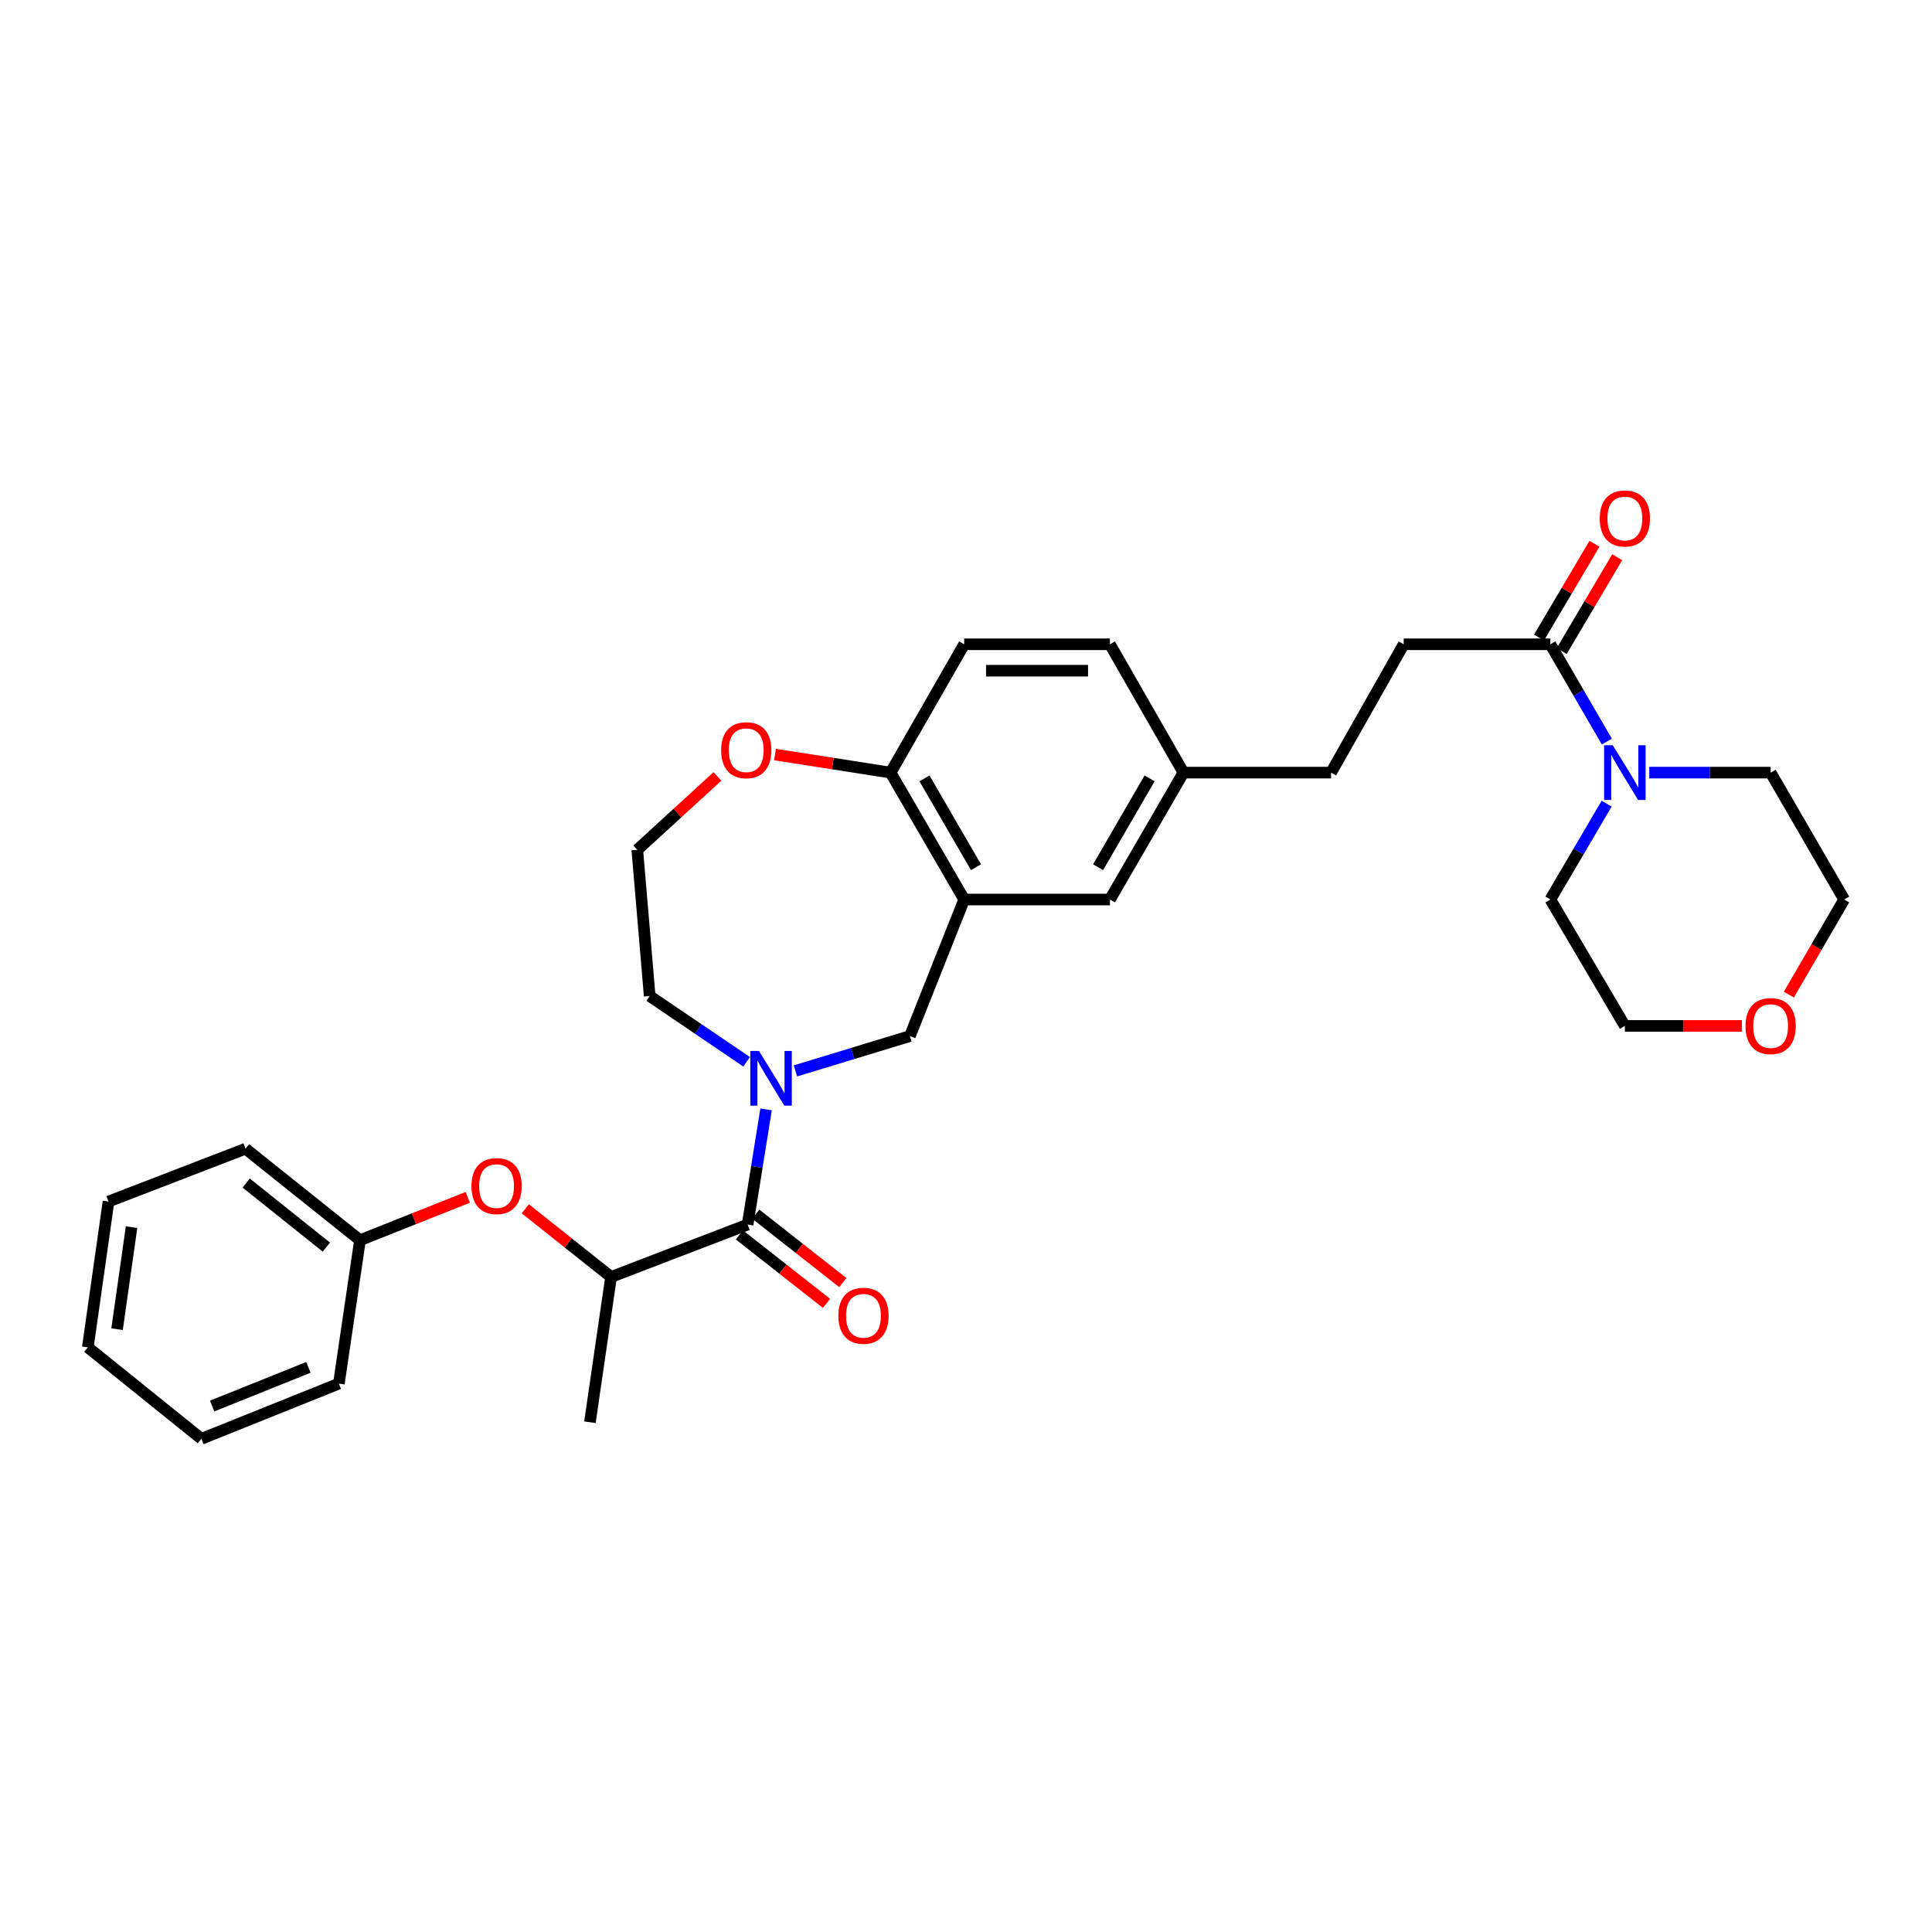 <?xml version='1.0' encoding='iso-8859-1'?>
<svg version='1.1' baseProfile='full'
              xmlns='http://www.w3.org/2000/svg'
                      xmlns:rdkit='http://www.rdkit.org/xml'
                      xmlns:xlink='http://www.w3.org/1999/xlink'
                  xml:space='preserve'
width='1000px' height='1000px' viewBox='0 0 1000 1000'>
<!-- END OF HEADER -->
<rect style='opacity:1.0;fill:#FFFFFF;stroke:none' width='1000' height='1000' x='0' y='0'> </rect>
<path class='bond-0' d='M 396.517,574.22 L 391.74,604.022' style='fill:none;fill-rule:evenodd;stroke:#0000FF;stroke-width:6px;stroke-linecap:butt;stroke-linejoin:miter;stroke-opacity:1' />
<path class='bond-0' d='M 391.74,604.022 L 386.964,633.825' style='fill:none;fill-rule:evenodd;stroke:#000000;stroke-width:6px;stroke-linecap:butt;stroke-linejoin:miter;stroke-opacity:1' />
<path class='bond-3' d='M 411.712,554.303 L 441.337,545.285' style='fill:none;fill-rule:evenodd;stroke:#0000FF;stroke-width:6px;stroke-linecap:butt;stroke-linejoin:miter;stroke-opacity:1' />
<path class='bond-3' d='M 441.337,545.285 L 470.962,536.268' style='fill:none;fill-rule:evenodd;stroke:#000000;stroke-width:6px;stroke-linecap:butt;stroke-linejoin:miter;stroke-opacity:1' />
<path class='bond-16' d='M 386.456,549.575 L 361.368,532.565' style='fill:none;fill-rule:evenodd;stroke:#0000FF;stroke-width:6px;stroke-linecap:butt;stroke-linejoin:miter;stroke-opacity:1' />
<path class='bond-16' d='M 361.368,532.565 L 336.279,515.555' style='fill:none;fill-rule:evenodd;stroke:#000000;stroke-width:6px;stroke-linecap:butt;stroke-linejoin:miter;stroke-opacity:1' />
<path class='bond-5' d='M 386.964,633.825 L 316.28,660.956' style='fill:none;fill-rule:evenodd;stroke:#000000;stroke-width:6px;stroke-linecap:butt;stroke-linejoin:miter;stroke-opacity:1' />
<path class='bond-9' d='M 382.74,639.2 L 405.269,656.907' style='fill:none;fill-rule:evenodd;stroke:#000000;stroke-width:6px;stroke-linecap:butt;stroke-linejoin:miter;stroke-opacity:1' />
<path class='bond-9' d='M 405.269,656.907 L 427.799,674.614' style='fill:none;fill-rule:evenodd;stroke:#FF0000;stroke-width:6px;stroke-linecap:butt;stroke-linejoin:miter;stroke-opacity:1' />
<path class='bond-9' d='M 391.188,628.45 L 413.718,646.157' style='fill:none;fill-rule:evenodd;stroke:#000000;stroke-width:6px;stroke-linecap:butt;stroke-linejoin:miter;stroke-opacity:1' />
<path class='bond-9' d='M 413.718,646.157 L 436.248,663.865' style='fill:none;fill-rule:evenodd;stroke:#FF0000;stroke-width:6px;stroke-linecap:butt;stroke-linejoin:miter;stroke-opacity:1' />
<path class='bond-1' d='M 499.066,465.585 L 470.962,536.268' style='fill:none;fill-rule:evenodd;stroke:#000000;stroke-width:6px;stroke-linecap:butt;stroke-linejoin:miter;stroke-opacity:1' />
<path class='bond-6' d='M 499.066,465.585 L 460.967,399.906' style='fill:none;fill-rule:evenodd;stroke:#000000;stroke-width:6px;stroke-linecap:butt;stroke-linejoin:miter;stroke-opacity:1' />
<path class='bond-6' d='M 505.177,448.873 L 478.508,402.898' style='fill:none;fill-rule:evenodd;stroke:#000000;stroke-width:6px;stroke-linecap:butt;stroke-linejoin:miter;stroke-opacity:1' />
<path class='bond-8' d='M 499.066,465.585 L 574.489,465.585' style='fill:none;fill-rule:evenodd;stroke:#000000;stroke-width:6px;stroke-linecap:butt;stroke-linejoin:miter;stroke-opacity:1' />
<path class='bond-2' d='M 831.689,383.826 L 817.079,358.655' style='fill:none;fill-rule:evenodd;stroke:#0000FF;stroke-width:6px;stroke-linecap:butt;stroke-linejoin:miter;stroke-opacity:1' />
<path class='bond-2' d='M 817.079,358.655 L 802.468,333.483' style='fill:none;fill-rule:evenodd;stroke:#000000;stroke-width:6px;stroke-linecap:butt;stroke-linejoin:miter;stroke-opacity:1' />
<path class='bond-21' d='M 853.649,399.906 L 885.063,399.906' style='fill:none;fill-rule:evenodd;stroke:#0000FF;stroke-width:6px;stroke-linecap:butt;stroke-linejoin:miter;stroke-opacity:1' />
<path class='bond-21' d='M 885.063,399.906 L 916.477,399.906' style='fill:none;fill-rule:evenodd;stroke:#000000;stroke-width:6px;stroke-linecap:butt;stroke-linejoin:miter;stroke-opacity:1' />
<path class='bond-22' d='M 831.593,415.97 L 817.031,440.777' style='fill:none;fill-rule:evenodd;stroke:#0000FF;stroke-width:6px;stroke-linecap:butt;stroke-linejoin:miter;stroke-opacity:1' />
<path class='bond-22' d='M 817.031,440.777 L 802.468,465.585' style='fill:none;fill-rule:evenodd;stroke:#000000;stroke-width:6px;stroke-linecap:butt;stroke-linejoin:miter;stroke-opacity:1' />
<path class='bond-4' d='M 802.468,333.483 L 726.559,333.483' style='fill:none;fill-rule:evenodd;stroke:#000000;stroke-width:6px;stroke-linecap:butt;stroke-linejoin:miter;stroke-opacity:1' />
<path class='bond-11' d='M 808.352,336.963 L 822.706,312.69' style='fill:none;fill-rule:evenodd;stroke:#000000;stroke-width:6px;stroke-linecap:butt;stroke-linejoin:miter;stroke-opacity:1' />
<path class='bond-11' d='M 822.706,312.69 L 837.059,288.417' style='fill:none;fill-rule:evenodd;stroke:#FF0000;stroke-width:6px;stroke-linecap:butt;stroke-linejoin:miter;stroke-opacity:1' />
<path class='bond-11' d='M 796.584,330.004 L 810.938,305.731' style='fill:none;fill-rule:evenodd;stroke:#000000;stroke-width:6px;stroke-linecap:butt;stroke-linejoin:miter;stroke-opacity:1' />
<path class='bond-11' d='M 810.938,305.731 L 825.291,281.458' style='fill:none;fill-rule:evenodd;stroke:#FF0000;stroke-width:6px;stroke-linecap:butt;stroke-linejoin:miter;stroke-opacity:1' />
<path class='bond-7' d='M 316.28,660.956 L 294.096,643.313' style='fill:none;fill-rule:evenodd;stroke:#000000;stroke-width:6px;stroke-linecap:butt;stroke-linejoin:miter;stroke-opacity:1' />
<path class='bond-7' d='M 294.096,643.313 L 271.913,625.67' style='fill:none;fill-rule:evenodd;stroke:#FF0000;stroke-width:6px;stroke-linecap:butt;stroke-linejoin:miter;stroke-opacity:1' />
<path class='bond-23' d='M 316.28,660.956 L 305.342,736.152' style='fill:none;fill-rule:evenodd;stroke:#000000;stroke-width:6px;stroke-linecap:butt;stroke-linejoin:miter;stroke-opacity:1' />
<path class='bond-14' d='M 460.967,399.906 L 499.066,333.483' style='fill:none;fill-rule:evenodd;stroke:#000000;stroke-width:6px;stroke-linecap:butt;stroke-linejoin:miter;stroke-opacity:1' />
<path class='bond-31' d='M 460.967,399.906 L 431.054,395.229' style='fill:none;fill-rule:evenodd;stroke:#000000;stroke-width:6px;stroke-linecap:butt;stroke-linejoin:miter;stroke-opacity:1' />
<path class='bond-31' d='M 431.054,395.229 L 401.14,390.552' style='fill:none;fill-rule:evenodd;stroke:#FF0000;stroke-width:6px;stroke-linecap:butt;stroke-linejoin:miter;stroke-opacity:1' />
<path class='bond-17' d='M 242.118,619.749 L 214.227,630.835' style='fill:none;fill-rule:evenodd;stroke:#FF0000;stroke-width:6px;stroke-linecap:butt;stroke-linejoin:miter;stroke-opacity:1' />
<path class='bond-17' d='M 214.227,630.835 L 186.336,641.922' style='fill:none;fill-rule:evenodd;stroke:#000000;stroke-width:6px;stroke-linecap:butt;stroke-linejoin:miter;stroke-opacity:1' />
<path class='bond-15' d='M 574.489,465.585 L 612.558,399.906' style='fill:none;fill-rule:evenodd;stroke:#000000;stroke-width:6px;stroke-linecap:butt;stroke-linejoin:miter;stroke-opacity:1' />
<path class='bond-15' d='M 568.371,448.877 L 595.019,402.902' style='fill:none;fill-rule:evenodd;stroke:#000000;stroke-width:6px;stroke-linecap:butt;stroke-linejoin:miter;stroke-opacity:1' />
<path class='bond-10' d='M 371.338,401.883 L 350.599,420.878' style='fill:none;fill-rule:evenodd;stroke:#FF0000;stroke-width:6px;stroke-linecap:butt;stroke-linejoin:miter;stroke-opacity:1' />
<path class='bond-10' d='M 350.599,420.878 L 329.861,439.874' style='fill:none;fill-rule:evenodd;stroke:#000000;stroke-width:6px;stroke-linecap:butt;stroke-linejoin:miter;stroke-opacity:1' />
<path class='bond-12' d='M 726.559,333.483 L 688.946,399.906' style='fill:none;fill-rule:evenodd;stroke:#000000;stroke-width:6px;stroke-linecap:butt;stroke-linejoin:miter;stroke-opacity:1' />
<path class='bond-13' d='M 901.59,531.012 L 871.307,531.012' style='fill:none;fill-rule:evenodd;stroke:#FF0000;stroke-width:6px;stroke-linecap:butt;stroke-linejoin:miter;stroke-opacity:1' />
<path class='bond-13' d='M 871.307,531.012 L 841.023,531.012' style='fill:none;fill-rule:evenodd;stroke:#000000;stroke-width:6px;stroke-linecap:butt;stroke-linejoin:miter;stroke-opacity:1' />
<path class='bond-34' d='M 925.91,514.8 L 940.228,490.192' style='fill:none;fill-rule:evenodd;stroke:#FF0000;stroke-width:6px;stroke-linecap:butt;stroke-linejoin:miter;stroke-opacity:1' />
<path class='bond-34' d='M 940.228,490.192 L 954.545,465.585' style='fill:none;fill-rule:evenodd;stroke:#000000;stroke-width:6px;stroke-linecap:butt;stroke-linejoin:miter;stroke-opacity:1' />
<path class='bond-32' d='M 499.066,333.483 L 574.489,333.483' style='fill:none;fill-rule:evenodd;stroke:#000000;stroke-width:6px;stroke-linecap:butt;stroke-linejoin:miter;stroke-opacity:1' />
<path class='bond-32' d='M 510.379,347.155 L 563.176,347.155' style='fill:none;fill-rule:evenodd;stroke:#000000;stroke-width:6px;stroke-linecap:butt;stroke-linejoin:miter;stroke-opacity:1' />
<path class='bond-18' d='M 612.558,399.906 L 688.946,399.906' style='fill:none;fill-rule:evenodd;stroke:#000000;stroke-width:6px;stroke-linecap:butt;stroke-linejoin:miter;stroke-opacity:1' />
<path class='bond-19' d='M 612.558,399.906 L 574.489,333.483' style='fill:none;fill-rule:evenodd;stroke:#000000;stroke-width:6px;stroke-linecap:butt;stroke-linejoin:miter;stroke-opacity:1' />
<path class='bond-20' d='M 336.279,515.555 L 329.861,439.874' style='fill:none;fill-rule:evenodd;stroke:#000000;stroke-width:6px;stroke-linecap:butt;stroke-linejoin:miter;stroke-opacity:1' />
<path class='bond-26' d='M 186.336,641.922 L 127.076,594.564' style='fill:none;fill-rule:evenodd;stroke:#000000;stroke-width:6px;stroke-linecap:butt;stroke-linejoin:miter;stroke-opacity:1' />
<path class='bond-26' d='M 168.912,645.498 L 127.43,612.348' style='fill:none;fill-rule:evenodd;stroke:#000000;stroke-width:6px;stroke-linecap:butt;stroke-linejoin:miter;stroke-opacity:1' />
<path class='bond-27' d='M 186.336,641.922 L 175.398,716.153' style='fill:none;fill-rule:evenodd;stroke:#000000;stroke-width:6px;stroke-linecap:butt;stroke-linejoin:miter;stroke-opacity:1' />
<path class='bond-24' d='M 916.477,399.906 L 954.545,465.585' style='fill:none;fill-rule:evenodd;stroke:#000000;stroke-width:6px;stroke-linecap:butt;stroke-linejoin:miter;stroke-opacity:1' />
<path class='bond-25' d='M 802.468,465.585 L 841.023,531.012' style='fill:none;fill-rule:evenodd;stroke:#000000;stroke-width:6px;stroke-linecap:butt;stroke-linejoin:miter;stroke-opacity:1' />
<path class='bond-29' d='M 127.076,594.564 L 56.164,621.923' style='fill:none;fill-rule:evenodd;stroke:#000000;stroke-width:6px;stroke-linecap:butt;stroke-linejoin:miter;stroke-opacity:1' />
<path class='bond-28' d='M 175.398,716.153 L 104.236,744.735' style='fill:none;fill-rule:evenodd;stroke:#000000;stroke-width:6px;stroke-linecap:butt;stroke-linejoin:miter;stroke-opacity:1' />
<path class='bond-28' d='M 159.629,707.753 L 109.815,727.76' style='fill:none;fill-rule:evenodd;stroke:#000000;stroke-width:6px;stroke-linecap:butt;stroke-linejoin:miter;stroke-opacity:1' />
<path class='bond-30' d='M 104.236,744.735 L 45.455,697.377' style='fill:none;fill-rule:evenodd;stroke:#000000;stroke-width:6px;stroke-linecap:butt;stroke-linejoin:miter;stroke-opacity:1' />
<path class='bond-33' d='M 56.164,621.923 L 45.455,697.377' style='fill:none;fill-rule:evenodd;stroke:#000000;stroke-width:6px;stroke-linecap:butt;stroke-linejoin:miter;stroke-opacity:1' />
<path class='bond-33' d='M 68.094,635.162 L 60.597,687.98' style='fill:none;fill-rule:evenodd;stroke:#000000;stroke-width:6px;stroke-linecap:butt;stroke-linejoin:miter;stroke-opacity:1' />
<path  class='atom-0' d='M 392.834 543.983
L 402.114 558.983
Q 403.034 560.463, 404.514 563.143
Q 405.994 565.823, 406.074 565.983
L 406.074 543.983
L 409.834 543.983
L 409.834 572.303
L 405.954 572.303
L 395.994 555.903
Q 394.834 553.983, 393.594 551.783
Q 392.394 549.583, 392.034 548.903
L 392.034 572.303
L 388.354 572.303
L 388.354 543.983
L 392.834 543.983
' fill='#0000FF'/>
<path  class='atom-3' d='M 834.763 385.746
L 844.043 400.746
Q 844.963 402.226, 846.443 404.906
Q 847.923 407.586, 848.003 407.746
L 848.003 385.746
L 851.763 385.746
L 851.763 414.066
L 847.883 414.066
L 837.923 397.666
Q 836.763 395.746, 835.523 393.546
Q 834.323 391.346, 833.963 390.666
L 833.963 414.066
L 830.283 414.066
L 830.283 385.746
L 834.763 385.746
' fill='#0000FF'/>
<path  class='atom-8' d='M 244.02 613.906
Q 244.02 607.106, 247.38 603.306
Q 250.74 599.506, 257.02 599.506
Q 263.3 599.506, 266.66 603.306
Q 270.02 607.106, 270.02 613.906
Q 270.02 620.786, 266.62 624.706
Q 263.22 628.586, 257.02 628.586
Q 250.78 628.586, 247.38 624.706
Q 244.02 620.826, 244.02 613.906
M 257.02 625.386
Q 261.34 625.386, 263.66 622.506
Q 266.02 619.586, 266.02 613.906
Q 266.02 608.346, 263.66 605.546
Q 261.34 602.706, 257.02 602.706
Q 252.7 602.706, 250.34 605.506
Q 248.02 608.306, 248.02 613.906
Q 248.02 619.626, 250.34 622.506
Q 252.7 625.386, 257.02 625.386
' fill='#FF0000'/>
<path  class='atom-10' d='M 433.93 681.035
Q 433.93 674.235, 437.29 670.435
Q 440.65 666.635, 446.93 666.635
Q 453.21 666.635, 456.57 670.435
Q 459.93 674.235, 459.93 681.035
Q 459.93 687.915, 456.53 691.835
Q 453.13 695.715, 446.93 695.715
Q 440.69 695.715, 437.29 691.835
Q 433.93 687.955, 433.93 681.035
M 446.93 692.515
Q 451.25 692.515, 453.57 689.635
Q 455.93 686.715, 455.93 681.035
Q 455.93 675.475, 453.57 672.675
Q 451.25 669.835, 446.93 669.835
Q 442.61 669.835, 440.25 672.635
Q 437.93 675.435, 437.93 681.035
Q 437.93 686.755, 440.25 689.635
Q 442.61 692.515, 446.93 692.515
' fill='#FF0000'/>
<path  class='atom-11' d='M 373.25 388.304
Q 373.25 381.504, 376.61 377.704
Q 379.97 373.904, 386.25 373.904
Q 392.53 373.904, 395.89 377.704
Q 399.25 381.504, 399.25 388.304
Q 399.25 395.184, 395.85 399.104
Q 392.45 402.984, 386.25 402.984
Q 380.01 402.984, 376.61 399.104
Q 373.25 395.224, 373.25 388.304
M 386.25 399.784
Q 390.57 399.784, 392.89 396.904
Q 395.25 393.984, 395.25 388.304
Q 395.25 382.744, 392.89 379.944
Q 390.57 377.104, 386.25 377.104
Q 381.93 377.104, 379.57 379.904
Q 377.25 382.704, 377.25 388.304
Q 377.25 394.024, 379.57 396.904
Q 381.93 399.784, 386.25 399.784
' fill='#FF0000'/>
<path  class='atom-12' d='M 828.023 268.364
Q 828.023 261.564, 831.383 257.764
Q 834.743 253.964, 841.023 253.964
Q 847.303 253.964, 850.663 257.764
Q 854.023 261.564, 854.023 268.364
Q 854.023 275.244, 850.623 279.164
Q 847.223 283.044, 841.023 283.044
Q 834.783 283.044, 831.383 279.164
Q 828.023 275.284, 828.023 268.364
M 841.023 279.844
Q 845.343 279.844, 847.663 276.964
Q 850.023 274.044, 850.023 268.364
Q 850.023 262.804, 847.663 260.004
Q 845.343 257.164, 841.023 257.164
Q 836.703 257.164, 834.343 259.964
Q 832.023 262.764, 832.023 268.364
Q 832.023 274.084, 834.343 276.964
Q 836.703 279.844, 841.023 279.844
' fill='#FF0000'/>
<path  class='atom-14' d='M 903.477 531.092
Q 903.477 524.292, 906.837 520.492
Q 910.197 516.692, 916.477 516.692
Q 922.757 516.692, 926.117 520.492
Q 929.477 524.292, 929.477 531.092
Q 929.477 537.972, 926.077 541.892
Q 922.677 545.772, 916.477 545.772
Q 910.237 545.772, 906.837 541.892
Q 903.477 538.012, 903.477 531.092
M 916.477 542.572
Q 920.797 542.572, 923.117 539.692
Q 925.477 536.772, 925.477 531.092
Q 925.477 525.532, 923.117 522.732
Q 920.797 519.892, 916.477 519.892
Q 912.157 519.892, 909.797 522.692
Q 907.477 525.492, 907.477 531.092
Q 907.477 536.812, 909.797 539.692
Q 912.157 542.572, 916.477 542.572
' fill='#FF0000'/>
</svg>
